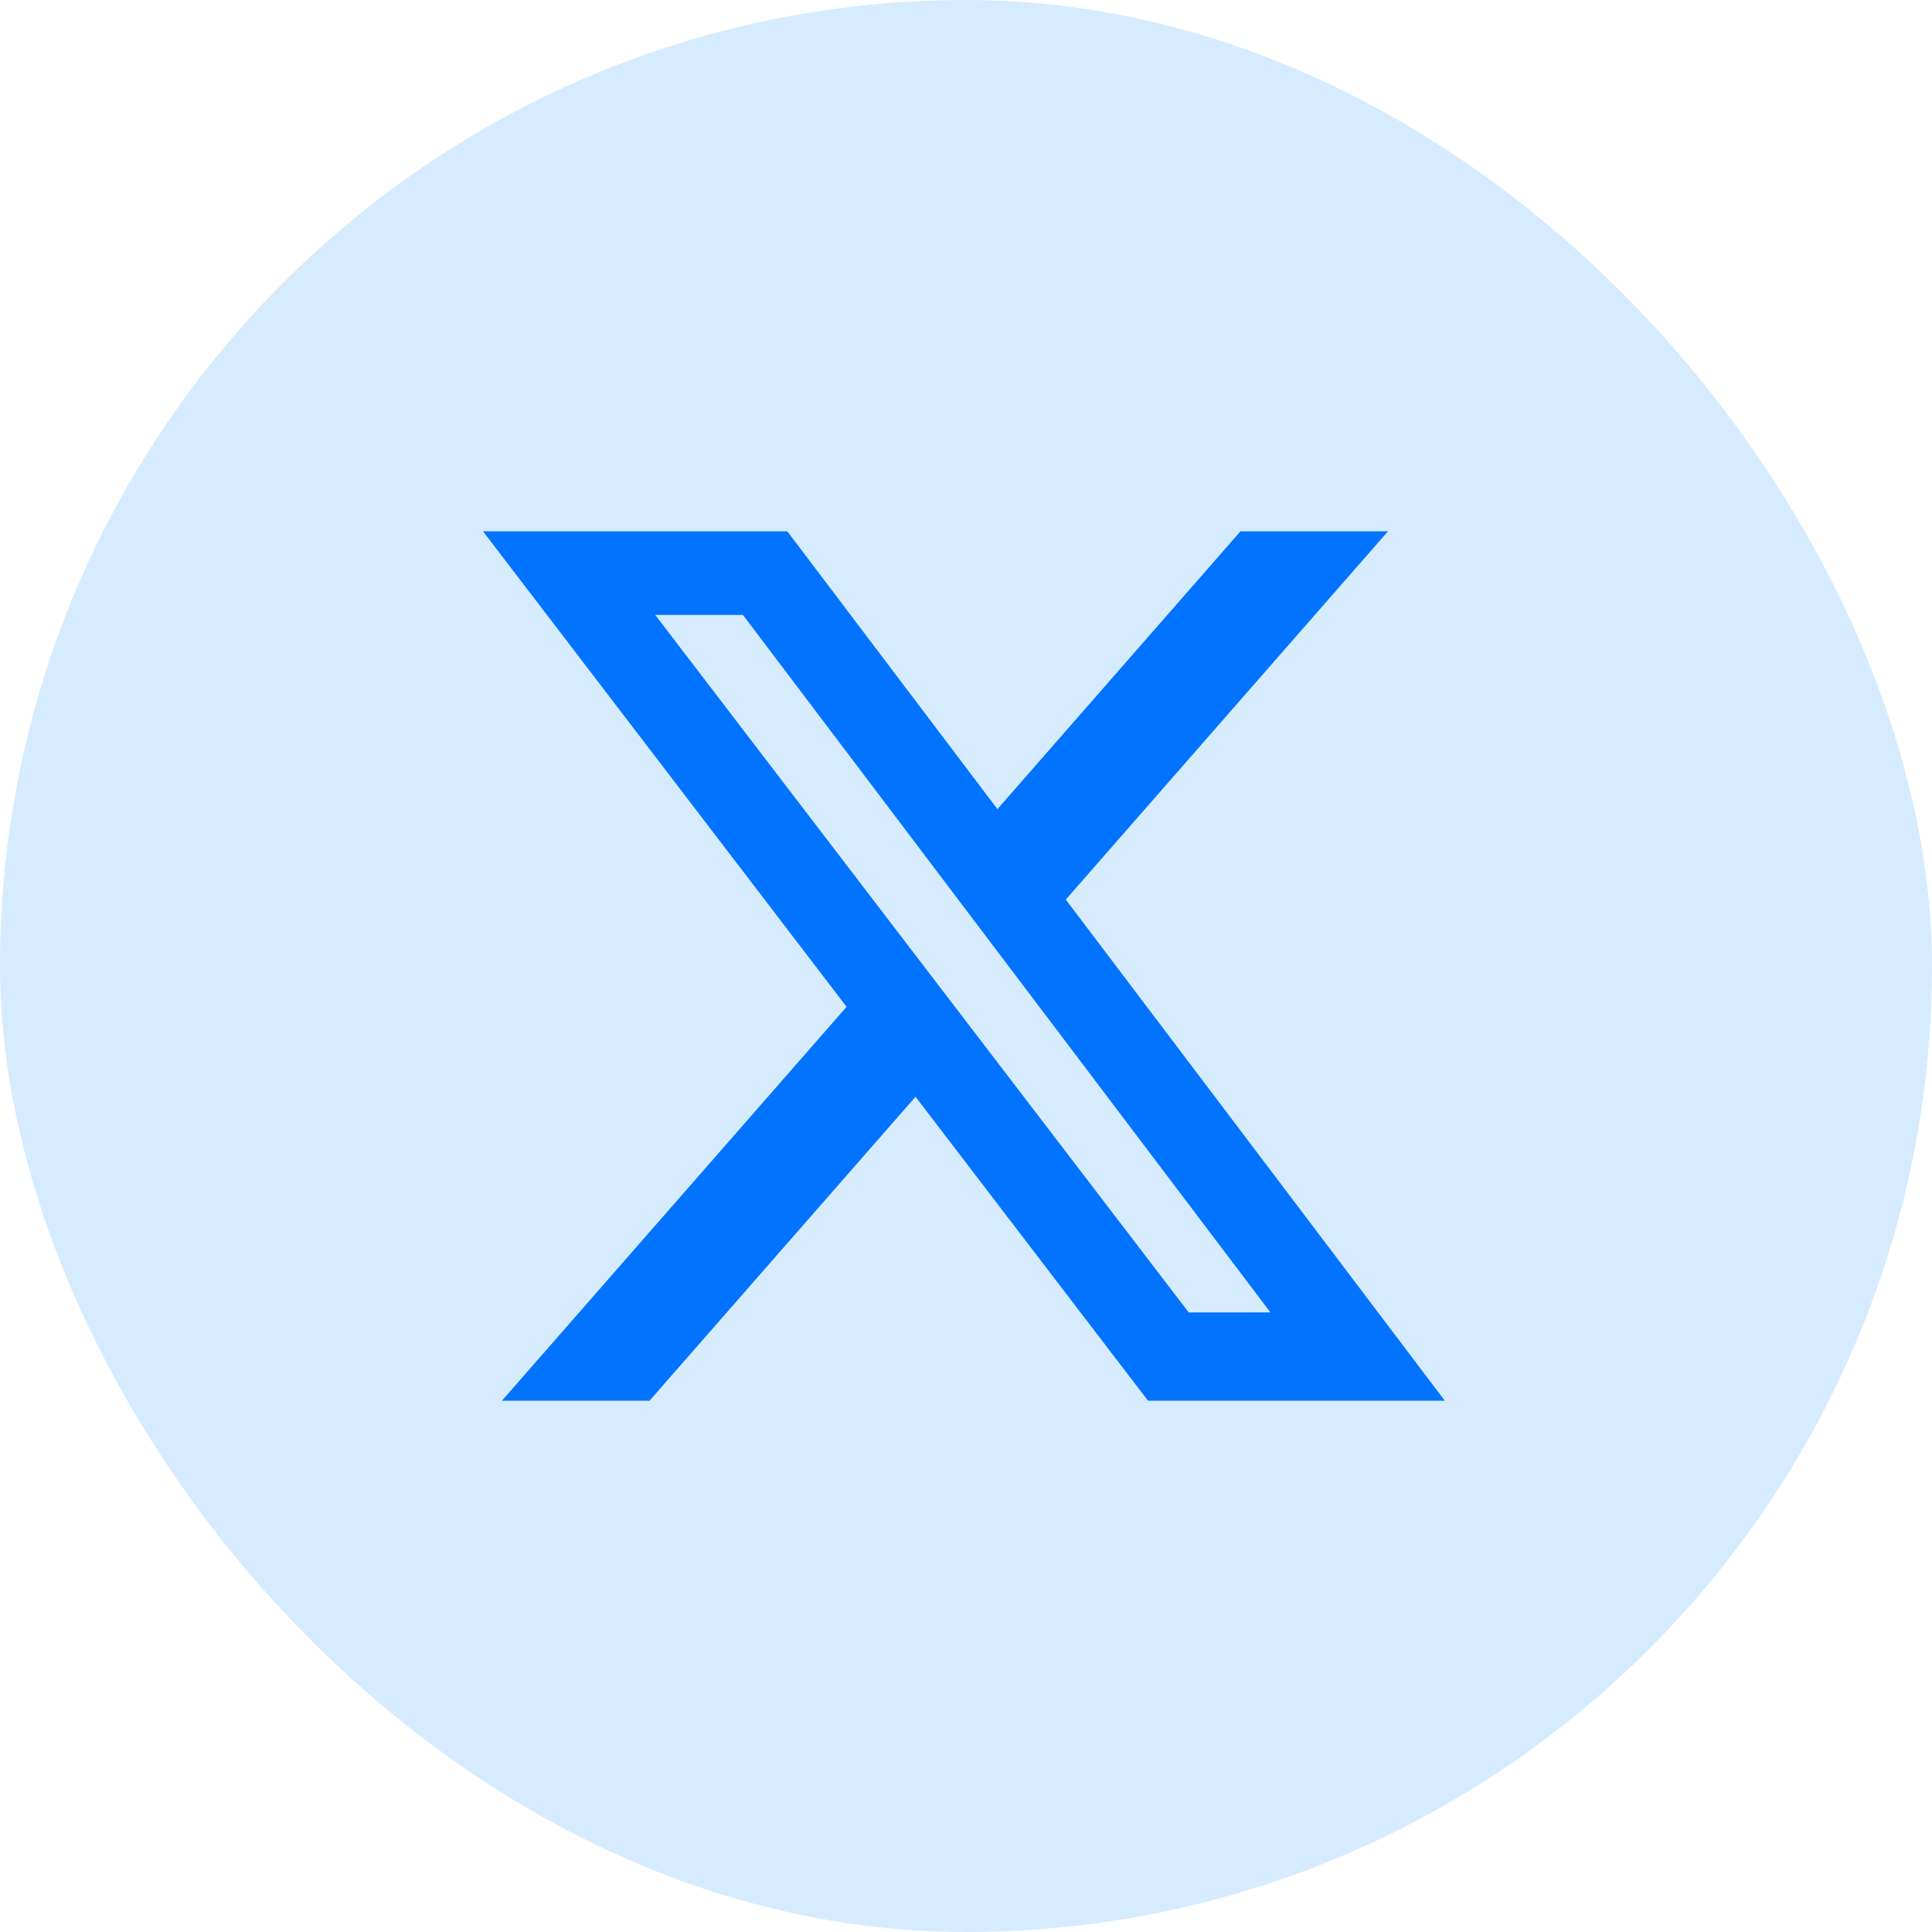<svg width="40" height="40" viewBox="0 0 40 40" fill="none" xmlns="http://www.w3.org/2000/svg">
<g id="Ic&#195;&#180;nes/R&#195;&#169;seaux sociaux">
<rect id="Rectangle 2" width="40" height="40" rx="20" fill="#D6ECFE"/>
<path id="Vector" d="M25.683 11H28.737L22.066 18.625L29.913 29H23.768L18.955 22.707L13.448 29H10.392L17.528 20.845L10 11H16.3L20.651 16.752L25.683 11ZM24.611 27.172H26.303L15.382 12.732H13.566L24.611 27.172Z" fill="#0173FF"/>
</g>
</svg>
